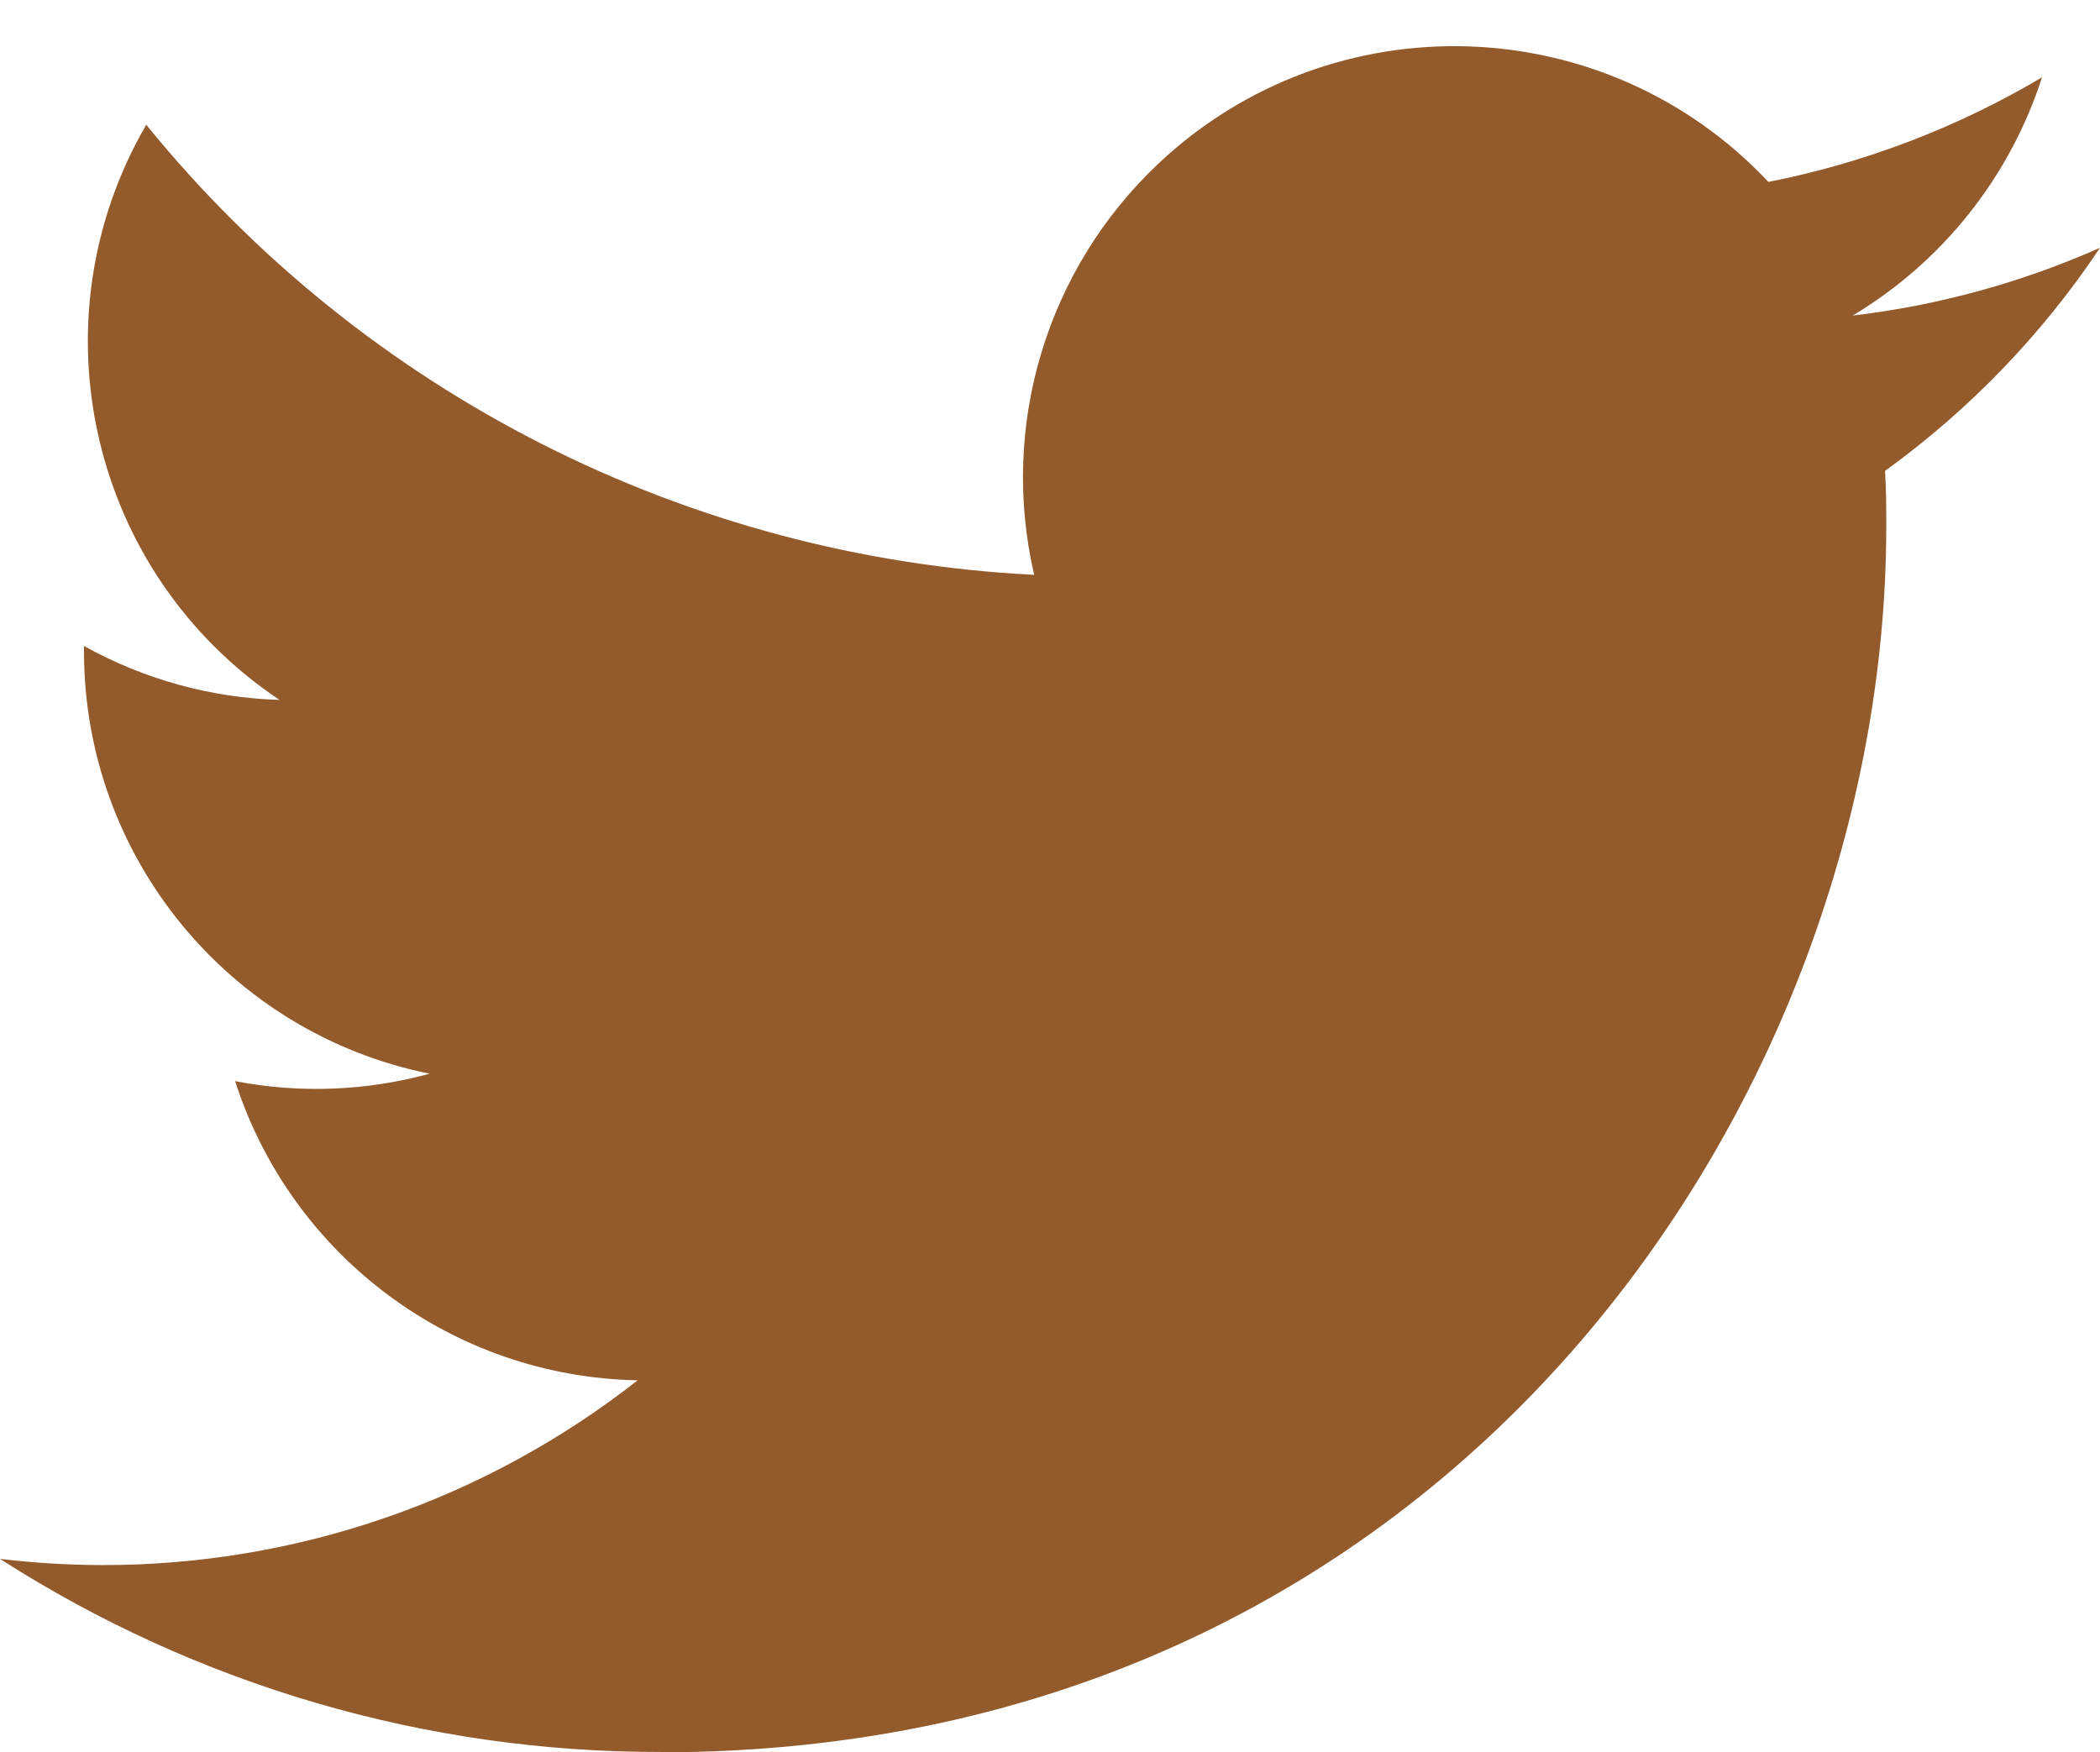 <?xml version="1.0" encoding="UTF-8" standalone="no"?><svg xmlns="http://www.w3.org/2000/svg" xmlns:xlink="http://www.w3.org/1999/xlink" fill="#935a2c" height="417.3" preserveAspectRatio="xMidYMid meet" version="1" viewBox="0.0 -11.0 500.0 417.3" width="500" zoomAndPan="magnify"><g id="change1_1"><path d="M448.81,101.14c0.3,4.41,0.3,8.82,0.3,13.26c0,135.55-103.19,291.87-291.87,291.87v-0.08 C101.5,406.28,46.92,390.32,0,360.21c8.1,0.97,16.25,1.46,24.42,1.48c46.19,0.04,91.06-15.46,127.4-44 c-43.9-0.83-82.39-29.45-95.84-71.24c15.38,2.97,31.22,2.36,46.31-1.77c-47.86-9.67-82.29-51.72-82.29-100.55c0-0.45,0-0.87,0-1.3 c14.26,7.94,30.23,12.35,46.56,12.84C21.49,125.56,7.6,65.6,34.82,18.71C86.9,82.8,163.74,121.76,246.23,125.88 c-8.27-35.63,3.03-72.96,29.68-98.01c41.32-38.84,106.3-36.85,145.14,4.45c22.97-4.53,44.99-12.96,65.14-24.9 c-7.66,23.75-23.68,43.92-45.09,56.73c20.33-2.4,40.2-7.84,58.91-16.15C486.23,68.64,468.88,86.62,448.81,101.14z" fill="inherit"/></g></svg>